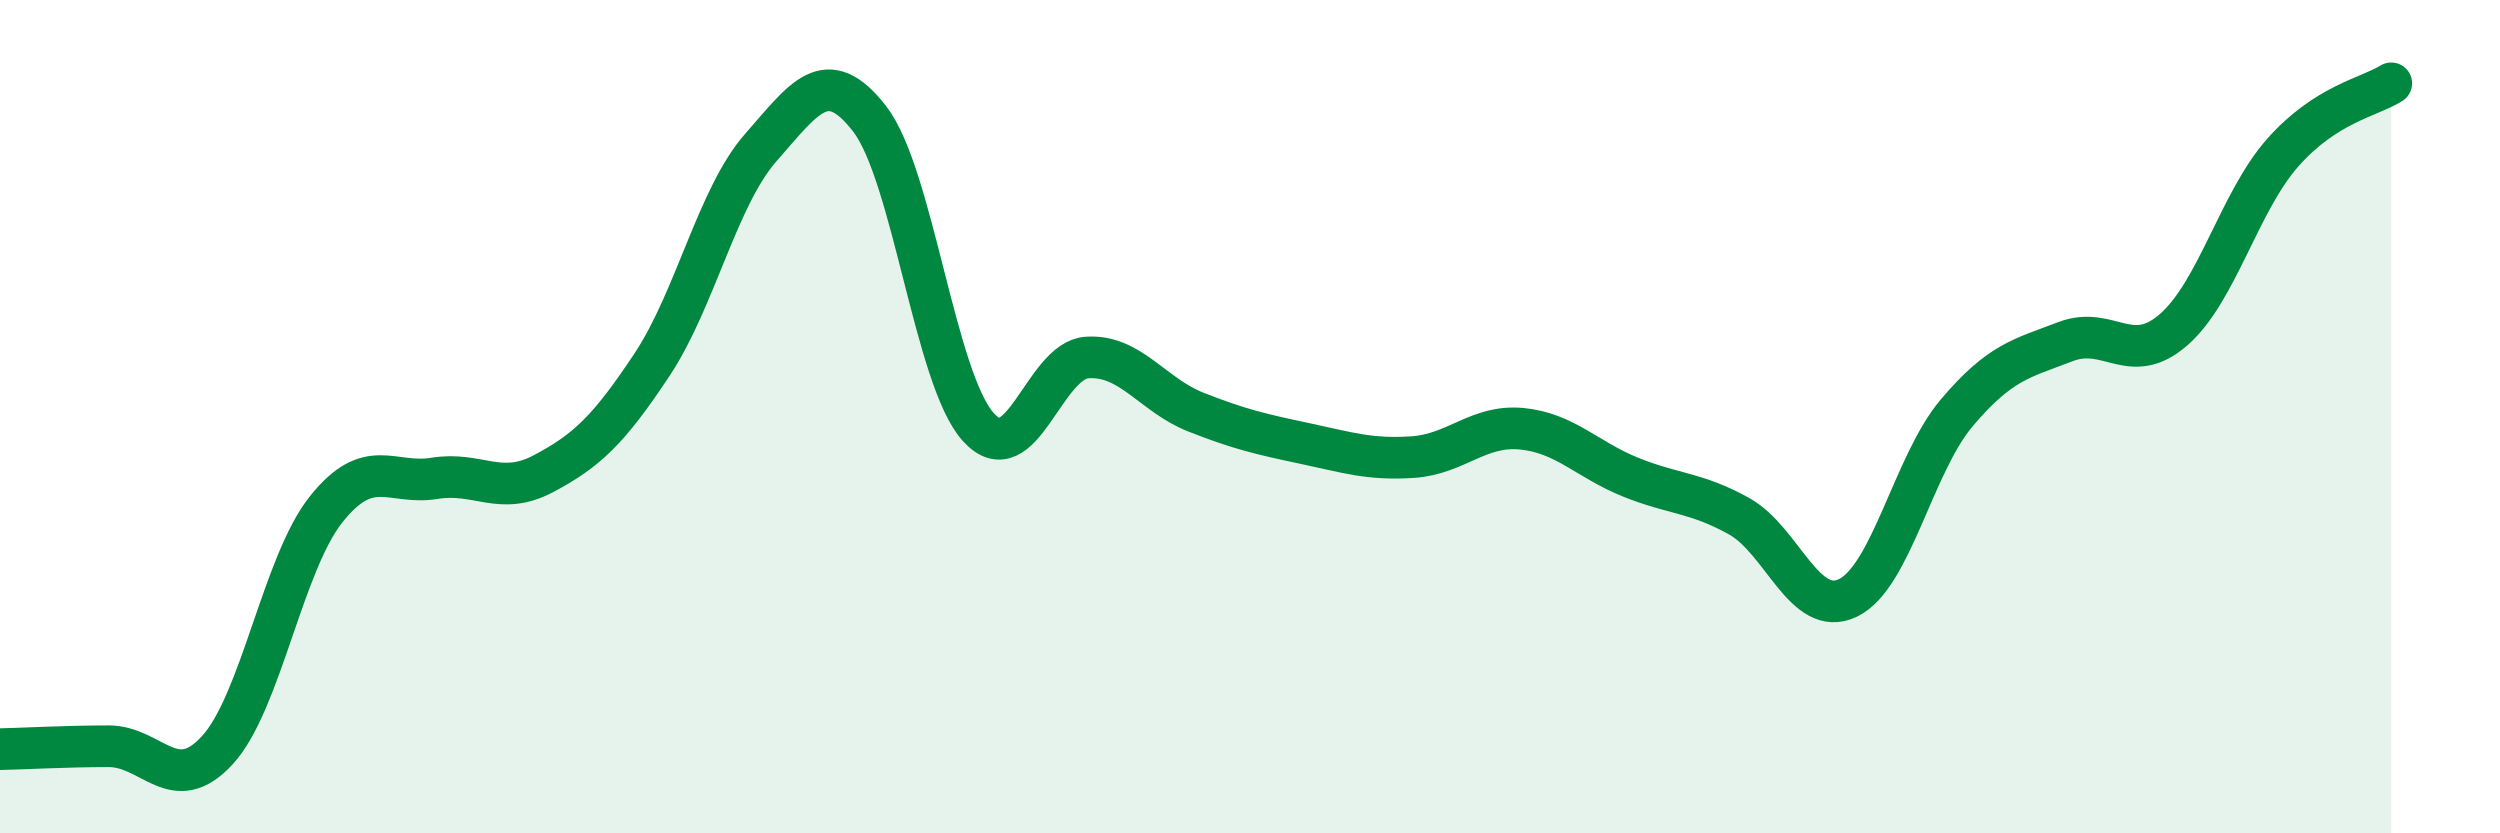 
    <svg width="60" height="20" viewBox="0 0 60 20" xmlns="http://www.w3.org/2000/svg">
      <path
        d="M 0,17.98 C 0.52,17.97 1.57,17.91 2.61,17.91 C 3.65,17.91 4.18,19.14 5.22,18 C 6.26,16.86 6.79,13.52 7.83,12.22 C 8.87,10.92 9.39,11.65 10.43,11.48 C 11.47,11.31 12,11.92 13.04,11.37 C 14.08,10.82 14.61,10.32 15.65,8.75 C 16.69,7.18 17.22,4.72 18.26,3.54 C 19.3,2.36 19.83,1.51 20.87,2.85 C 21.91,4.19 22.44,9.1 23.48,10.25 C 24.52,11.4 25.05,8.65 26.09,8.58 C 27.13,8.51 27.66,9.48 28.7,9.89 C 29.74,10.3 30.26,10.42 31.3,10.64 C 32.34,10.86 32.87,11.04 33.91,10.97 C 34.95,10.9 35.48,10.19 36.52,10.29 C 37.56,10.39 38.09,11.03 39.13,11.45 C 40.17,11.87 40.7,11.81 41.74,12.39 C 42.78,12.97 43.31,14.85 44.35,14.35 C 45.39,13.85 45.92,11.14 46.96,9.91 C 48,8.68 48.53,8.6 49.57,8.2 C 50.61,7.8 51.13,8.82 52.17,7.91 C 53.21,7 53.74,4.85 54.78,3.67 C 55.82,2.49 56.87,2.33 57.39,2L57.39 20L0 20Z"
        fill="#008740"
        opacity="0.1"
        stroke-linecap="round"
        stroke-linejoin="round"
      />
      <path
        d="M 0,17.98 C 0.52,17.97 1.57,17.91 2.61,17.91 C 3.65,17.91 4.18,19.14 5.22,18 C 6.26,16.86 6.79,13.52 7.83,12.22 C 8.87,10.92 9.39,11.65 10.43,11.48 C 11.47,11.31 12,11.92 13.04,11.37 C 14.08,10.82 14.61,10.32 15.65,8.75 C 16.69,7.18 17.22,4.72 18.26,3.54 C 19.3,2.36 19.83,1.51 20.87,2.85 C 21.91,4.19 22.44,9.1 23.48,10.25 C 24.52,11.4 25.05,8.65 26.09,8.58 C 27.13,8.51 27.66,9.48 28.7,9.89 C 29.74,10.3 30.26,10.42 31.3,10.64 C 32.34,10.86 32.87,11.04 33.91,10.97 C 34.95,10.9 35.48,10.19 36.52,10.29 C 37.56,10.39 38.09,11.03 39.13,11.45 C 40.17,11.87 40.7,11.81 41.74,12.39 C 42.78,12.97 43.31,14.85 44.35,14.35 C 45.39,13.85 45.92,11.14 46.96,9.91 C 48,8.68 48.53,8.6 49.57,8.2 C 50.61,7.8 51.13,8.82 52.17,7.91 C 53.21,7 53.74,4.85 54.78,3.67 C 55.82,2.49 56.87,2.33 57.39,2"
        stroke="#008740"
        stroke-width="1"
        fill="none"
        stroke-linecap="round"
        stroke-linejoin="round"
      />
    </svg>
  